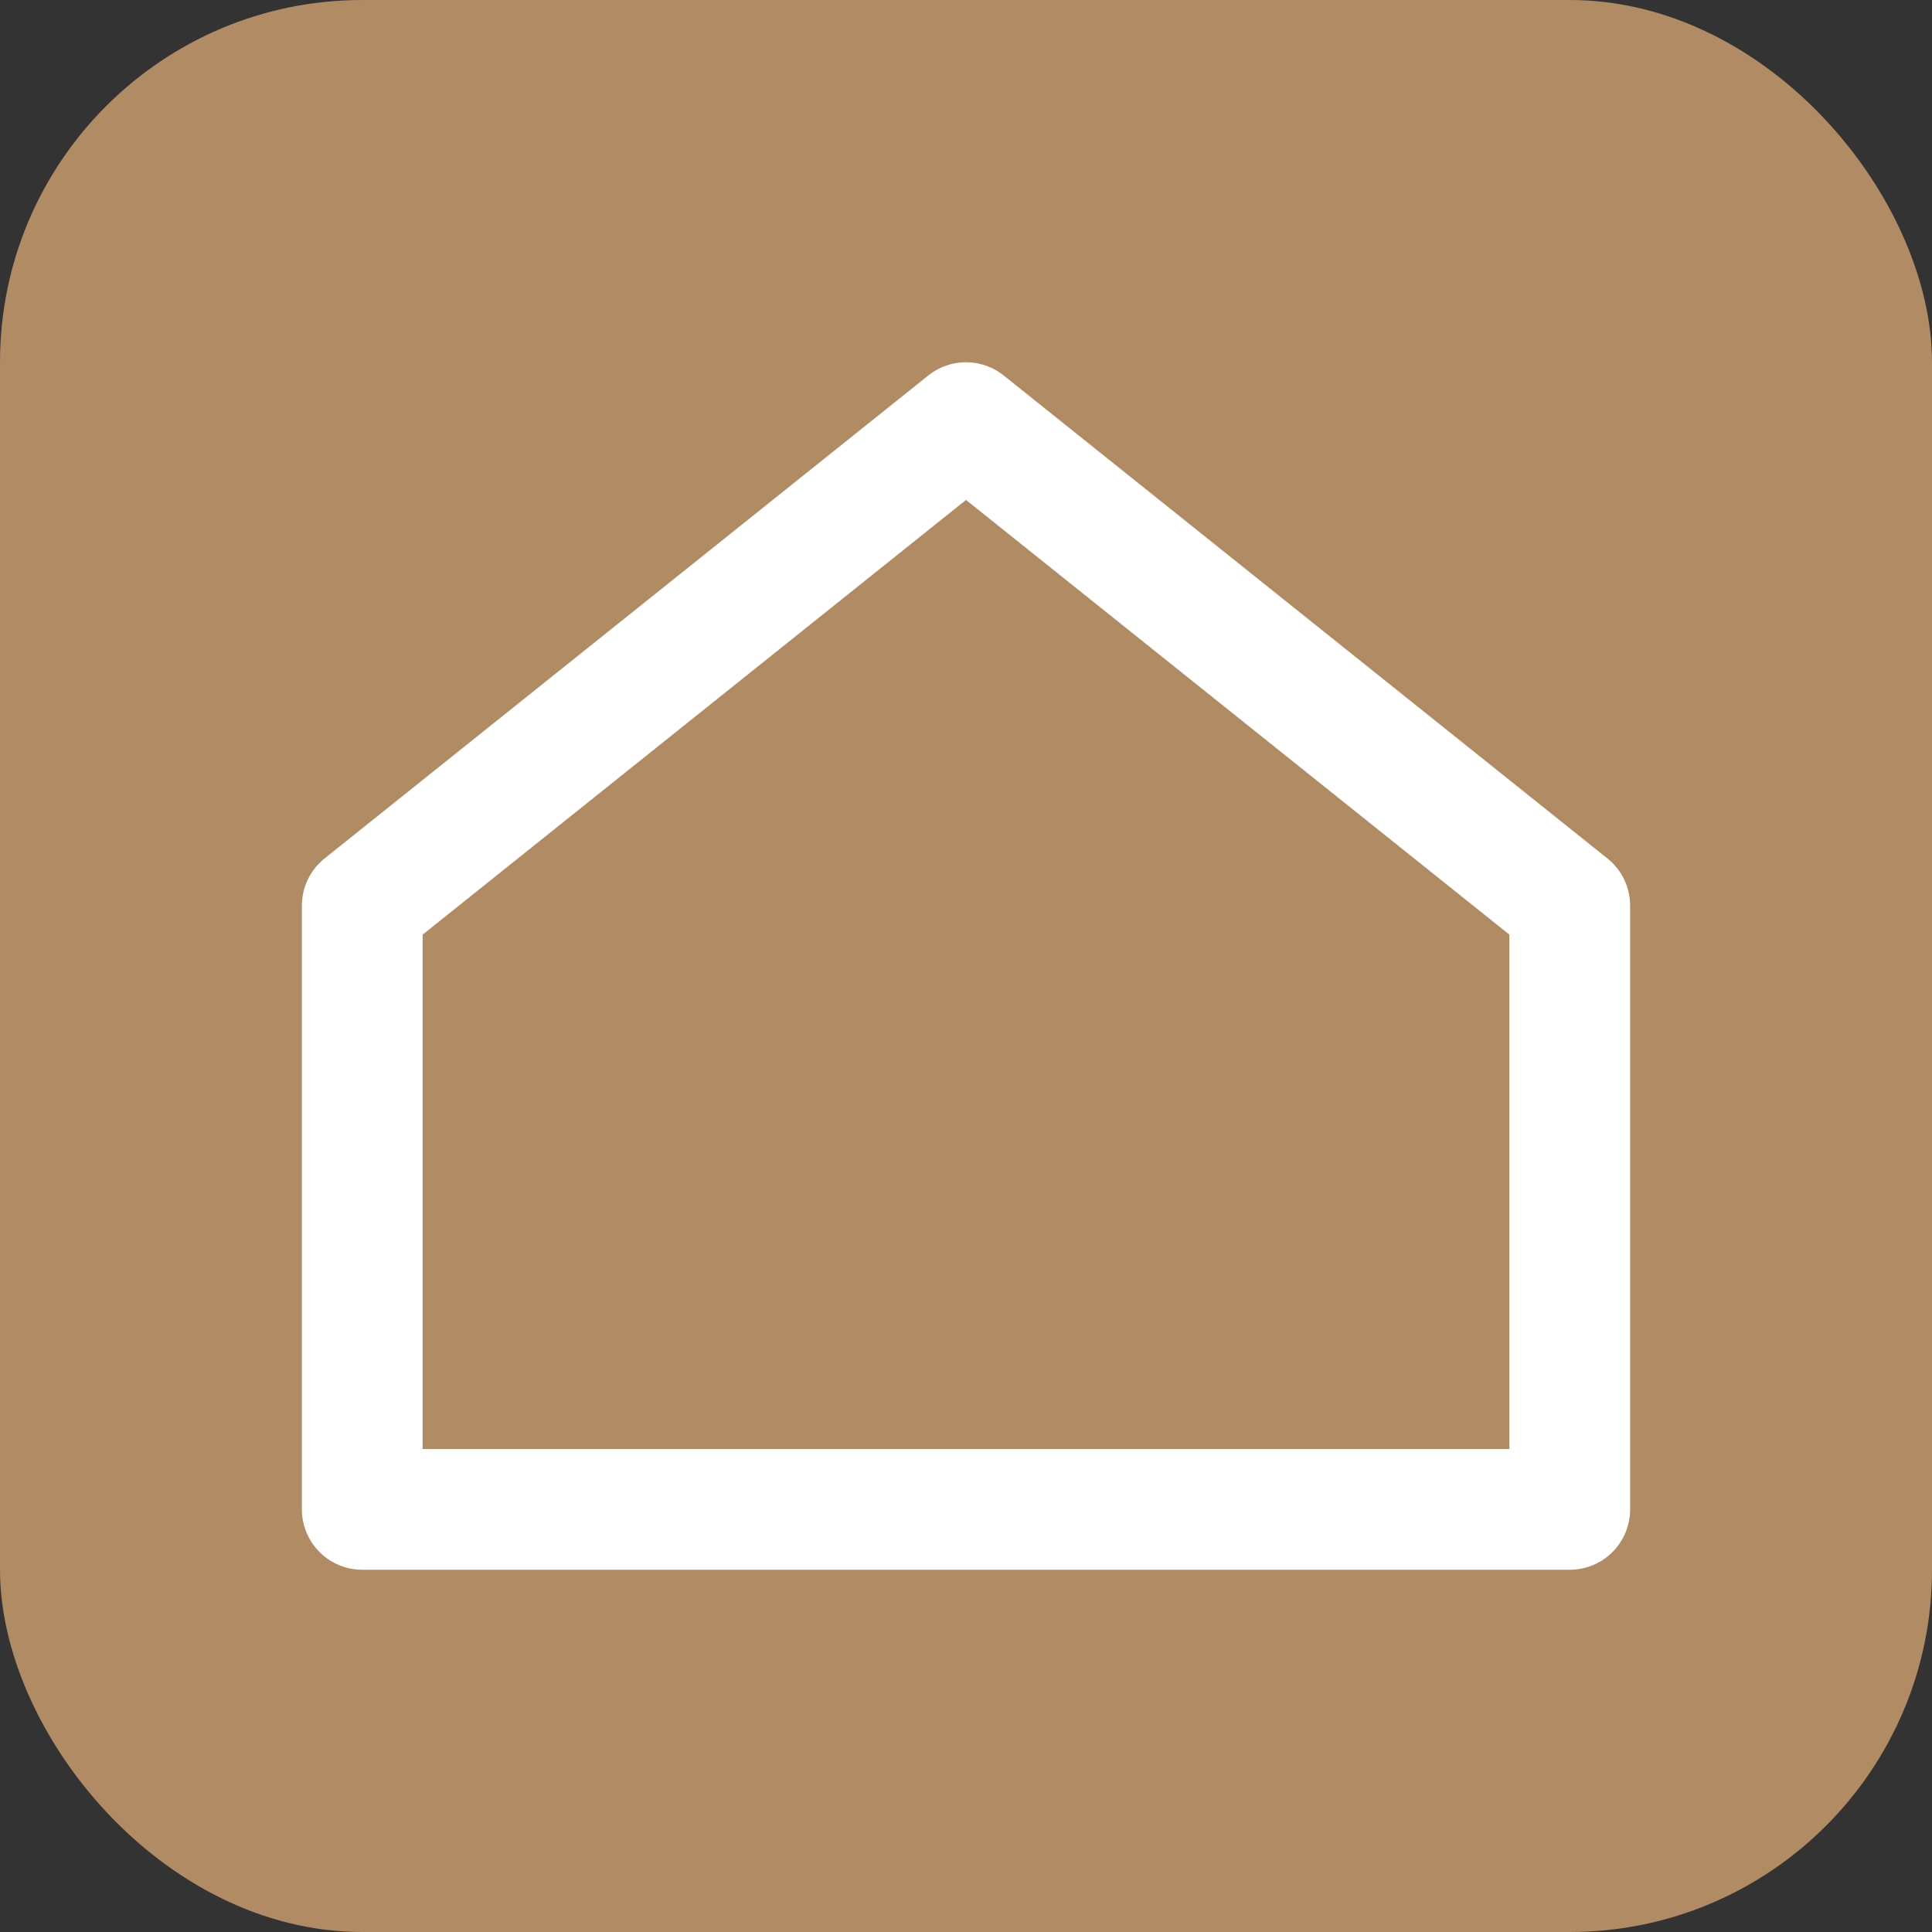 <svg xmlns="http://www.w3.org/2000/svg" viewBox="0 0 64 64">
  <rect x="0" y="0" width="64" height="64" fill="#333333" stroke="none"/>
  <rect width="64" height="64" rx="12" ry="12" fill="#b08b63"/>
  <path d="M12 30 L32 14 L52 30 V50 H12 Z" stroke="#fff" stroke-width="4" fill="none" stroke-linecap="round" stroke-linejoin="round"/>
</svg>

